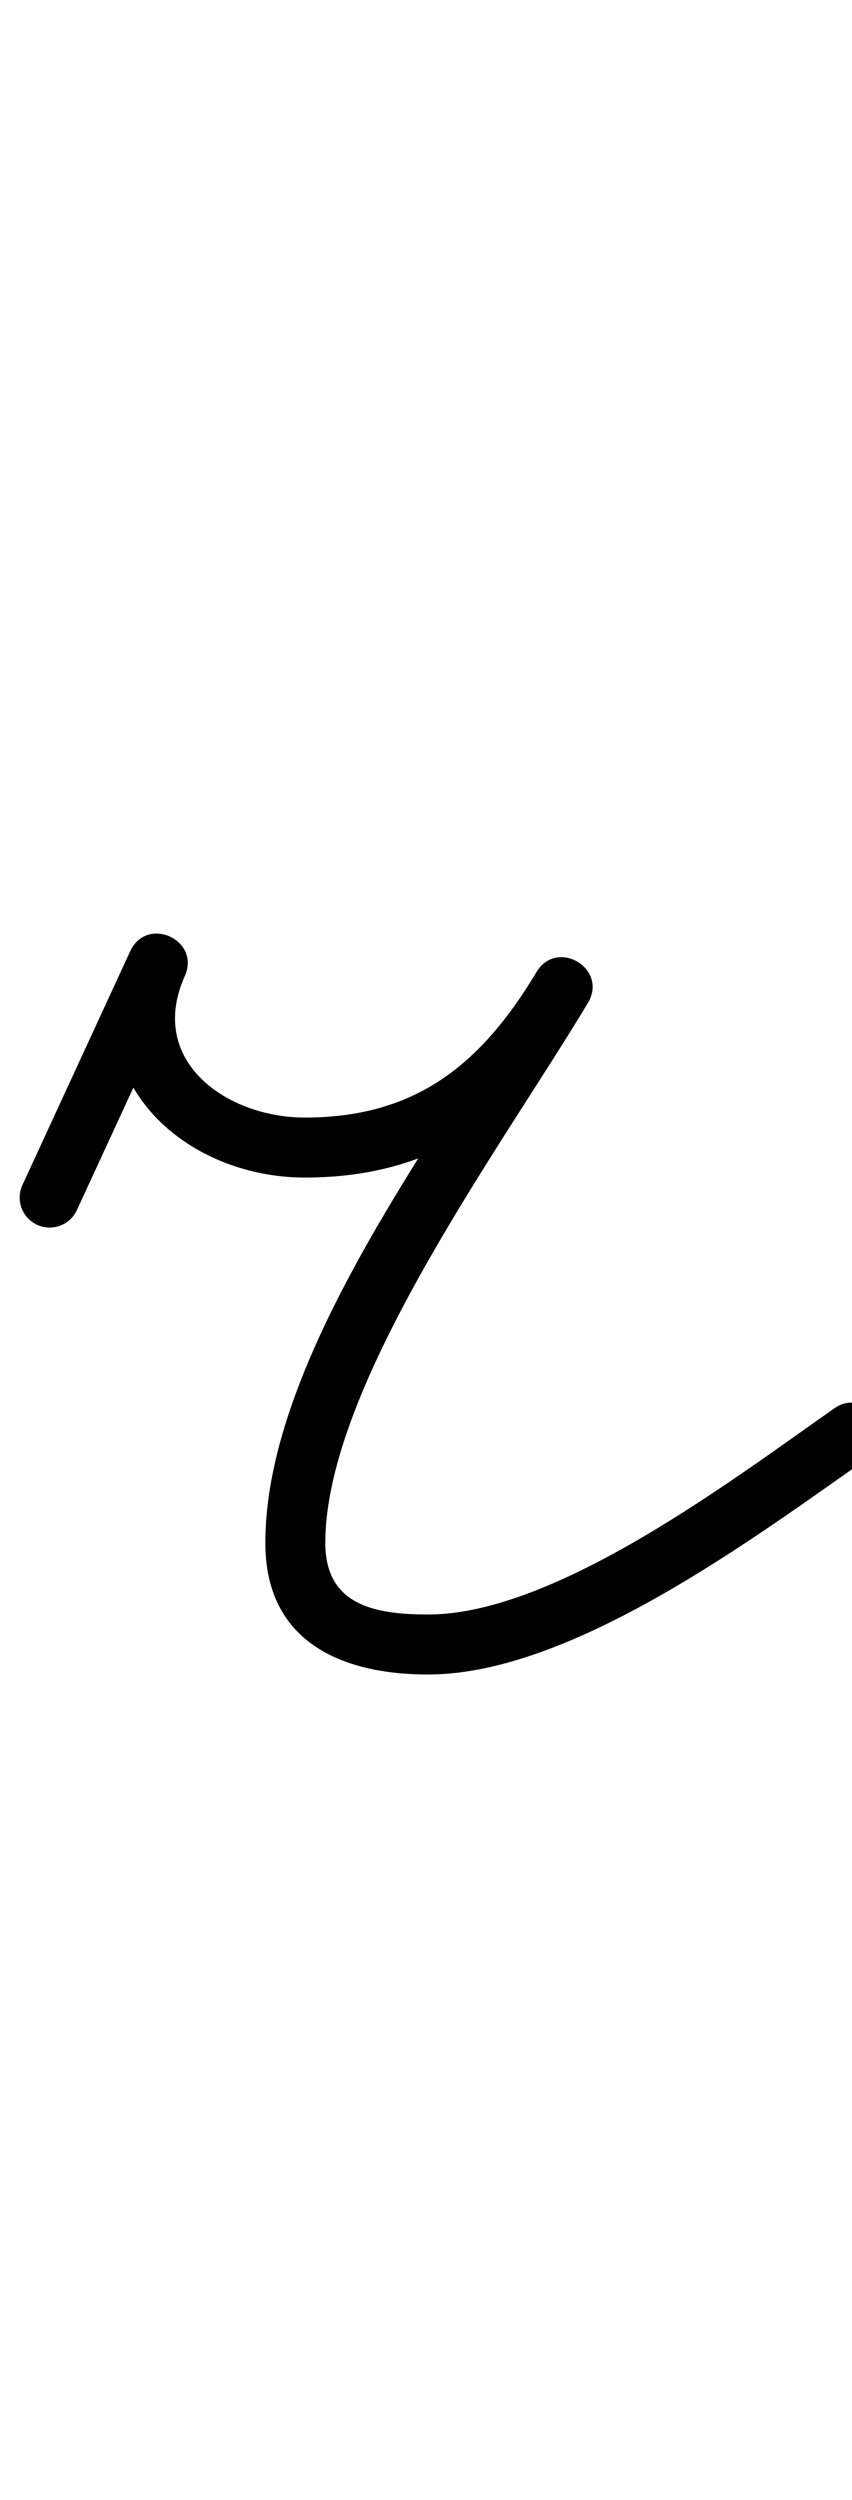 <?xml version="1.0" encoding="UTF-8"?>
<svg xmlns="http://www.w3.org/2000/svg" xmlns:inkscape="http://www.inkscape.org/namespaces/inkscape" xmlns:sodipodi="http://sodipodi.sourceforge.net/DTD/sodipodi-0.dtd" xmlns:svg="http://www.w3.org/2000/svg" version="1.1" viewBox="0 -350 341 1000">
    <sodipodi:namedview pagecolor="#ffffff" bordercolor="#666666" borderopacity="1.0" showgrid="true">
        <inkscape:grid id="grid№1" type="xygrid" dotted="false" enabled="true" visible="true" empspacing="10" />
        <sodipodi:guide id="baseline" position="0.00,350.00" orientation="0.00,1.00" />
    </sodipodi:namedview>
    <g id="glyph">
        <path d="M 30.772 134.027C 30.772 134.027 30.772 134.027 30.772 134.027C 45.147 102.867 59.522 71.707 73.896 40.547C 77.228 33.326 73.387 27.215 67.902 24.725C 62.417 22.234 55.289 23.364 52.044 30.624C 29.561 80.935 73.253 121 122 121C 174.895 121 208.782 95.354 235.29 51.174C 239.405 44.316 236.315 37.8 231.168 34.714C 226.021 31.628 218.818 31.971 214.707 38.832C 176.373 102.798 106.201 192.718 106.201 267.162C 106.201 306.433 136.37 319.768 171.342 319.768C 228.921 319.768 302.187 264.827 347.883 232.83C 353.312 229.028 354.631 221.546 350.83 216.117C 347.028 210.688 339.546 209.369 334.117 213.17C 293.493 241.616 222.404 295.768 171.342 295.768C 150.047 295.768 130.201 292.071 130.201 267.162C 130.201 203.9 201.05 108.309 235.293 51.168C 239.404 44.308 236.316 37.793 231.171 34.708C 226.026 31.623 218.825 31.968 214.71 38.826C 192.534 75.786 166.38 97 122 97C 90.925 97 58.696 74.562 73.956 40.416C 77.2 33.156 73.403 27.065 67.961 24.594C 62.52 22.123 55.435 23.272 52.104 30.493C 37.729 61.653 23.354 92.813 8.98 123.973C 6.203 129.991 8.831 137.12 14.849 139.896C 20.867 142.673 27.996 140.045 30.772 134.027Z" />
    </g>
</svg>
